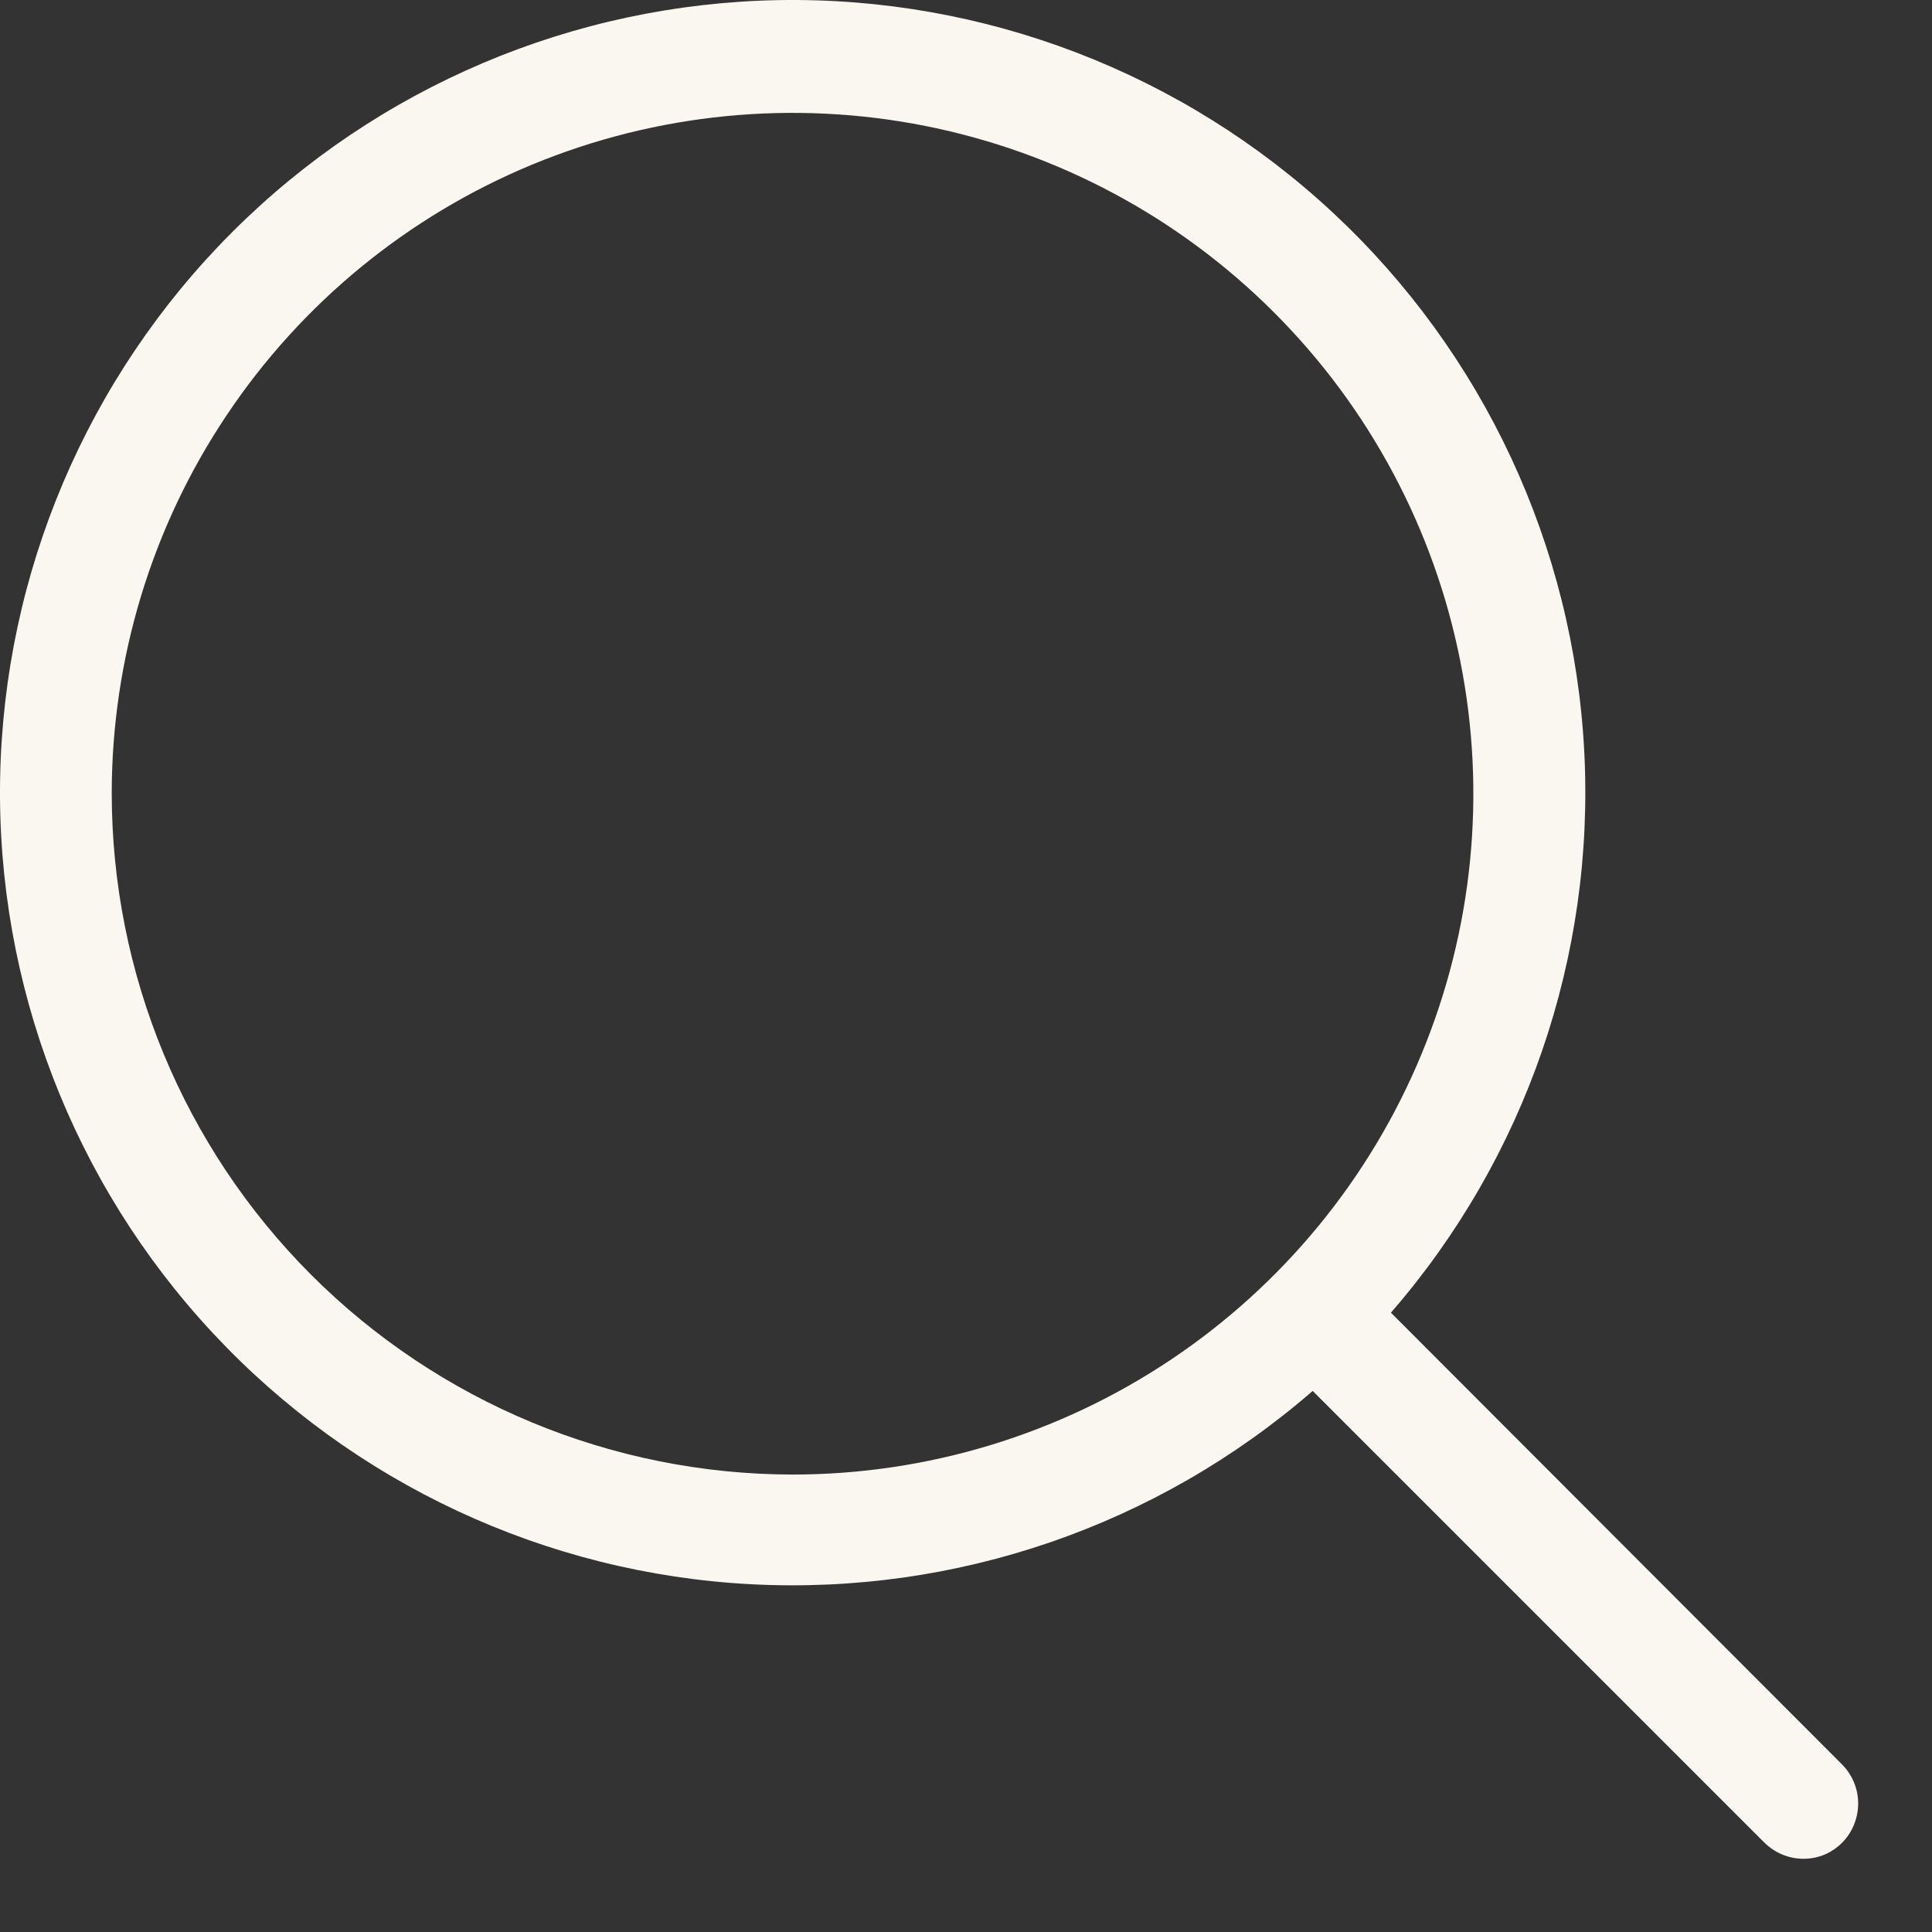 <?xml version="1.0" encoding="UTF-8"?> <svg xmlns="http://www.w3.org/2000/svg" width="18" height="18" viewBox="0 0 18 18" fill="none"><rect x="0" y="0" width="18" height="18" fill="#333333" stroke="none"/> <path d="M17.159 16.436L12.959 12.23C14.214 10.785 14.86 8.91 14.76 6.998C14.66 5.087 13.821 3.289 12.421 1.984C11.022 0.679 9.17 -0.032 7.256 0.001C5.342 0.035 3.516 0.81 2.163 2.163C0.81 3.516 0.035 5.342 0.001 7.256C-0.032 9.17 0.679 11.022 1.984 12.421C3.289 13.821 5.087 14.66 6.998 14.76C8.91 14.86 10.785 14.214 12.23 12.959L16.436 17.165C16.533 17.262 16.664 17.317 16.801 17.318C16.869 17.318 16.936 17.305 16.999 17.279C17.062 17.252 17.118 17.213 17.166 17.165C17.261 17.067 17.313 16.935 17.312 16.799C17.311 16.662 17.256 16.532 17.159 16.436ZM1.041 7.391C1.042 6.136 1.414 4.91 2.112 3.868C2.809 2.825 3.8 2.013 4.959 1.533C6.118 1.054 7.394 0.929 8.624 1.174C9.854 1.419 10.984 2.024 11.87 2.911C12.757 3.798 13.361 4.928 13.605 6.159C13.85 7.389 13.724 8.664 13.243 9.823C12.763 10.982 11.95 11.972 10.907 12.669C9.864 13.366 8.638 13.738 7.384 13.738C5.701 13.736 4.088 13.066 2.899 11.877C1.71 10.687 1.042 9.073 1.041 7.391Z" fill="#FAF6F0"></path> </svg> 